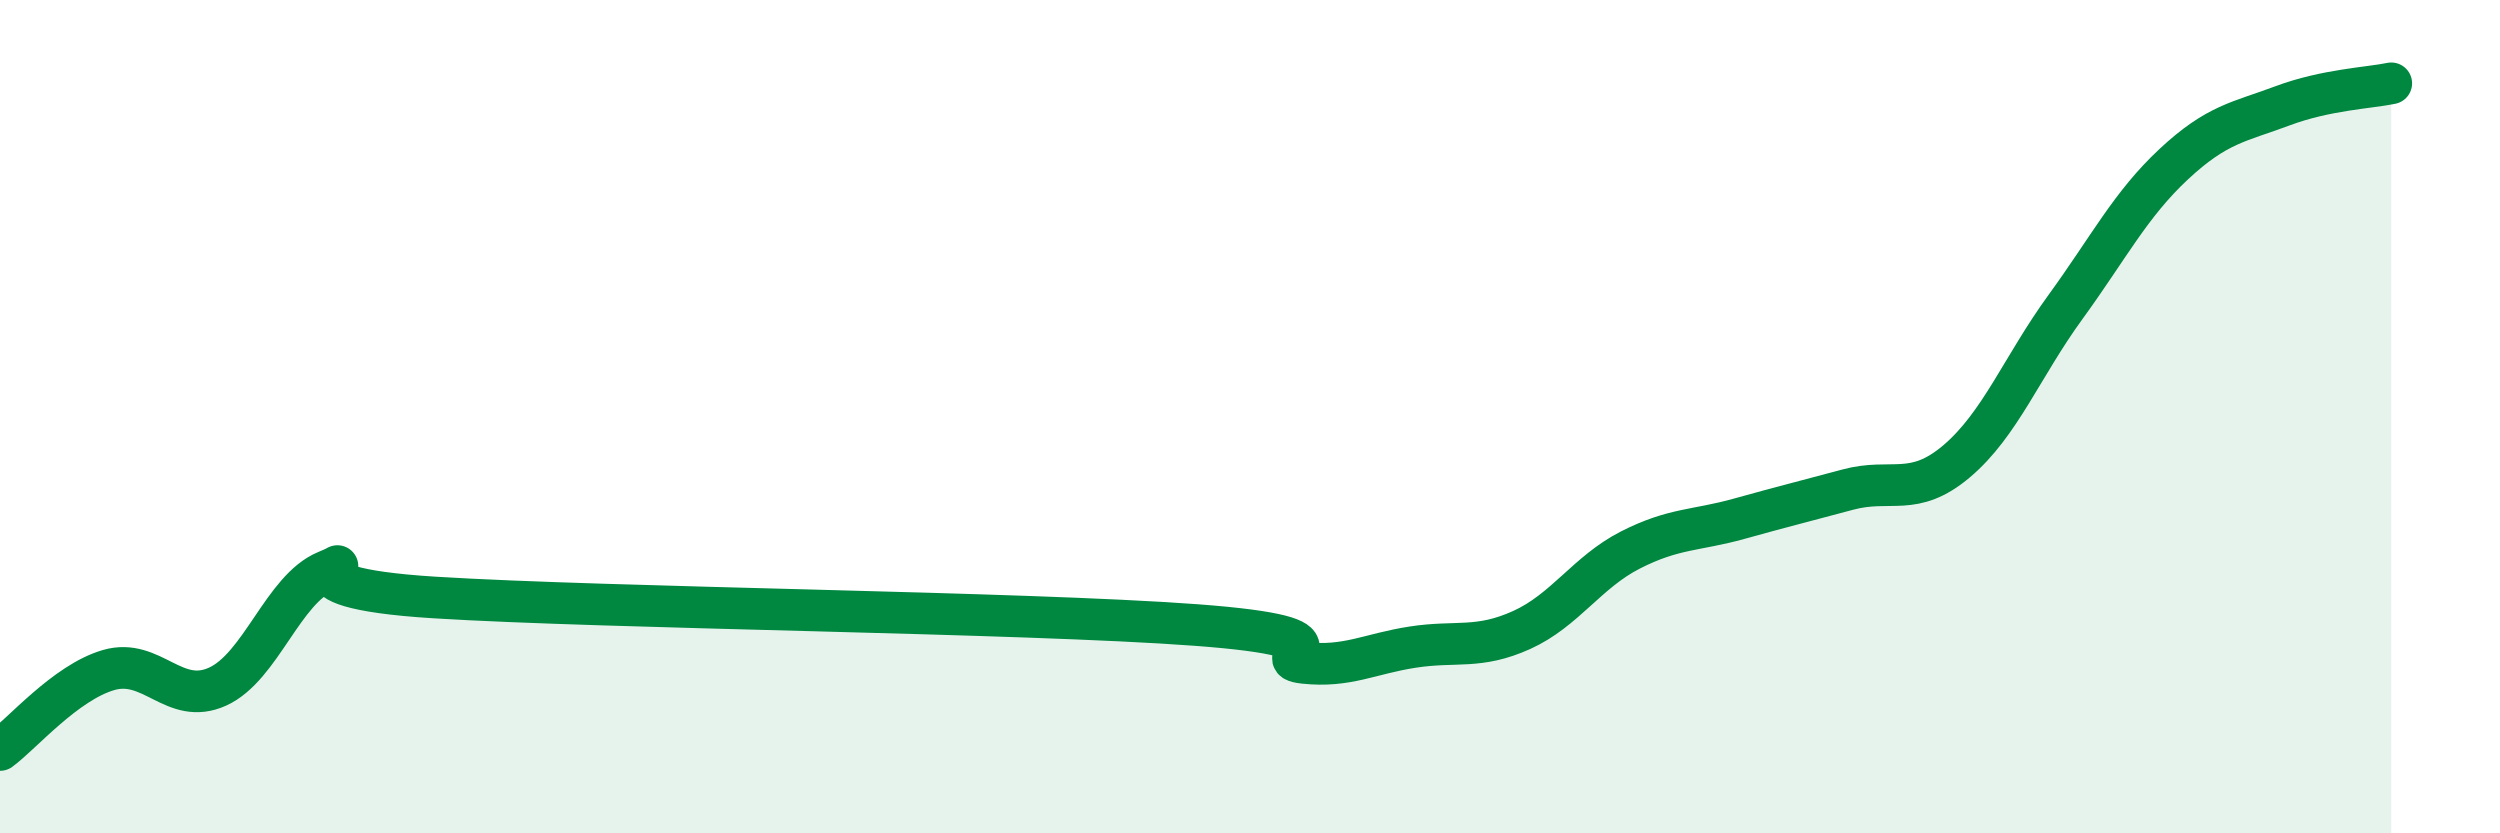 
    <svg width="60" height="20" viewBox="0 0 60 20" xmlns="http://www.w3.org/2000/svg">
      <path
        d="M 0,18 C 0.52,17.62 1.57,16.38 2.61,16.08 C 3.65,15.78 4.18,16.95 5.22,16.48 C 6.26,16.01 6.79,14.14 7.83,13.71 C 8.87,13.28 6.26,14.08 10.43,14.34 C 14.6,14.6 24.53,14.69 28.7,15 C 32.87,15.31 30.26,15.8 31.3,15.91 C 32.34,16.02 32.87,15.69 33.91,15.53 C 34.95,15.37 35.48,15.59 36.52,15.12 C 37.56,14.65 38.09,13.73 39.13,13.2 C 40.17,12.67 40.7,12.74 41.74,12.45 C 42.78,12.16 43.31,12.03 44.35,11.75 C 45.39,11.47 45.92,11.95 46.96,11.07 C 48,10.19 48.53,8.8 49.57,7.37 C 50.61,5.94 51.13,4.91 52.17,3.94 C 53.21,2.97 53.74,2.93 54.78,2.54 C 55.82,2.15 56.87,2.11 57.39,2L57.39 20L0 20Z"
        fill="#008740"
        opacity="0.1"
        stroke-linecap="round"
        stroke-linejoin="round"
      />
      <path
        d="M 0,18 C 0.52,17.62 1.57,16.38 2.61,16.08 C 3.65,15.78 4.18,16.95 5.22,16.48 C 6.26,16.01 6.79,14.14 7.83,13.71 C 8.87,13.28 6.26,14.08 10.43,14.34 C 14.6,14.6 24.53,14.69 28.7,15 C 32.87,15.31 30.26,15.8 31.3,15.91 C 32.34,16.02 32.87,15.69 33.91,15.53 C 34.95,15.37 35.48,15.59 36.52,15.12 C 37.56,14.65 38.09,13.73 39.13,13.2 C 40.17,12.67 40.7,12.74 41.74,12.45 C 42.78,12.16 43.31,12.03 44.35,11.75 C 45.39,11.47 45.92,11.95 46.96,11.07 C 48,10.19 48.53,8.8 49.57,7.37 C 50.61,5.94 51.13,4.91 52.17,3.94 C 53.21,2.97 53.74,2.93 54.78,2.54 C 55.82,2.15 56.87,2.11 57.39,2"
        stroke="#008740"
        stroke-width="1"
        fill="none"
        stroke-linecap="round"
        stroke-linejoin="round"
      />
    </svg>
  